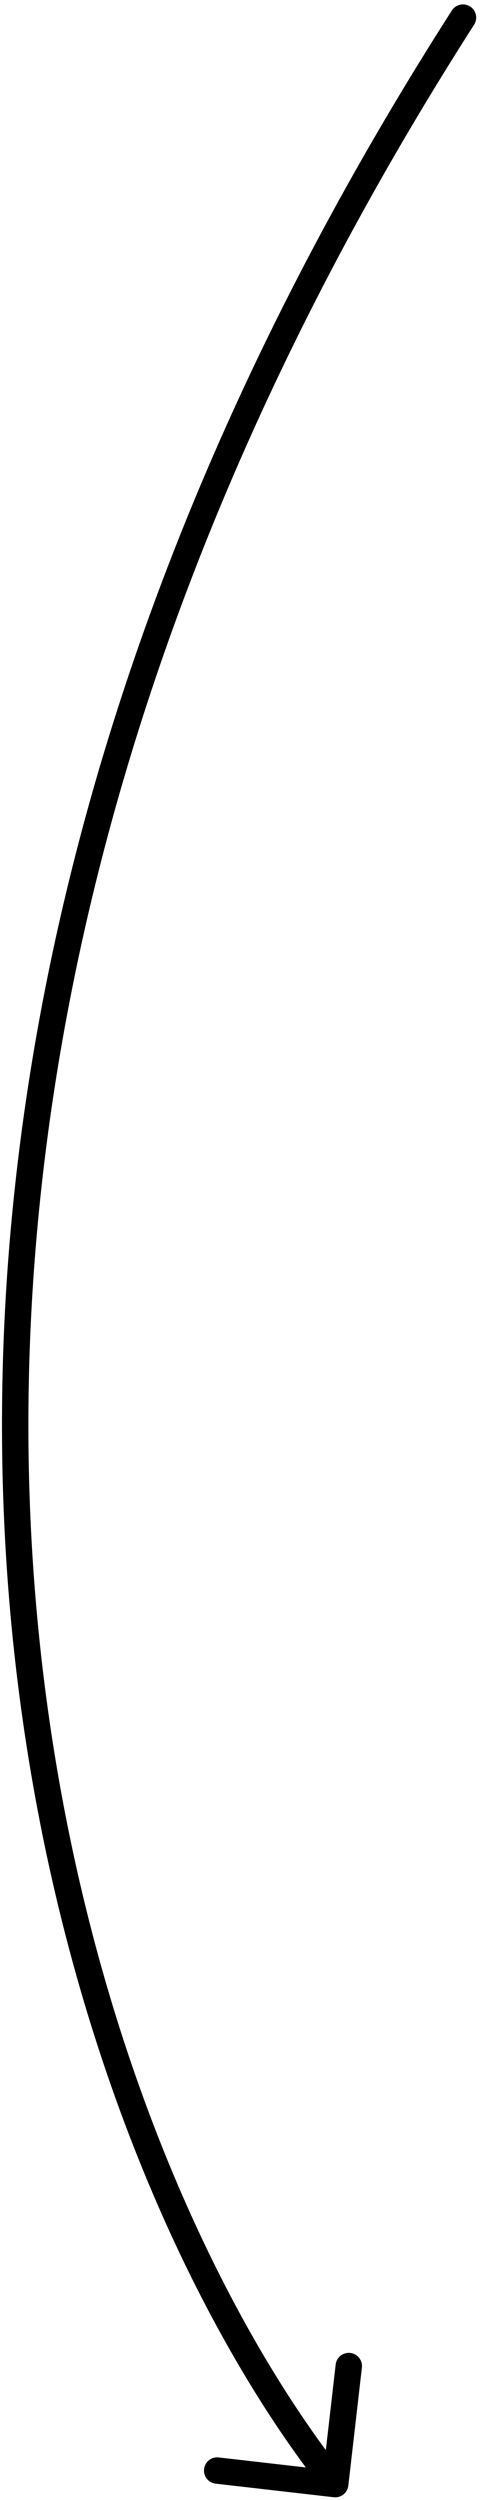<svg width="55" height="284" viewBox="0 0 55 284" fill="none" xmlns="http://www.w3.org/2000/svg">
<path d="M39.582 282.367C39.487 283.19 38.743 283.78 37.92 283.685L24.509 282.142C23.686 282.048 23.095 281.304 23.19 280.481C23.285 279.658 24.028 279.067 24.851 279.162L36.773 280.534L38.145 268.612C38.239 267.789 38.983 267.199 39.806 267.294C40.629 267.388 41.219 268.132 41.125 268.955L39.582 282.367ZM51.347 1.191C51.794 0.494 52.721 0.29 53.419 0.736C54.117 1.183 54.321 2.111 53.874 2.808L51.347 1.191ZM36.916 283.128C6.129 244.333 -33.617 133.95 51.347 1.191L53.874 2.808C-30.363 134.431 9.233 243.419 39.266 281.263L36.916 283.128Z" fill="black"/>
</svg>
